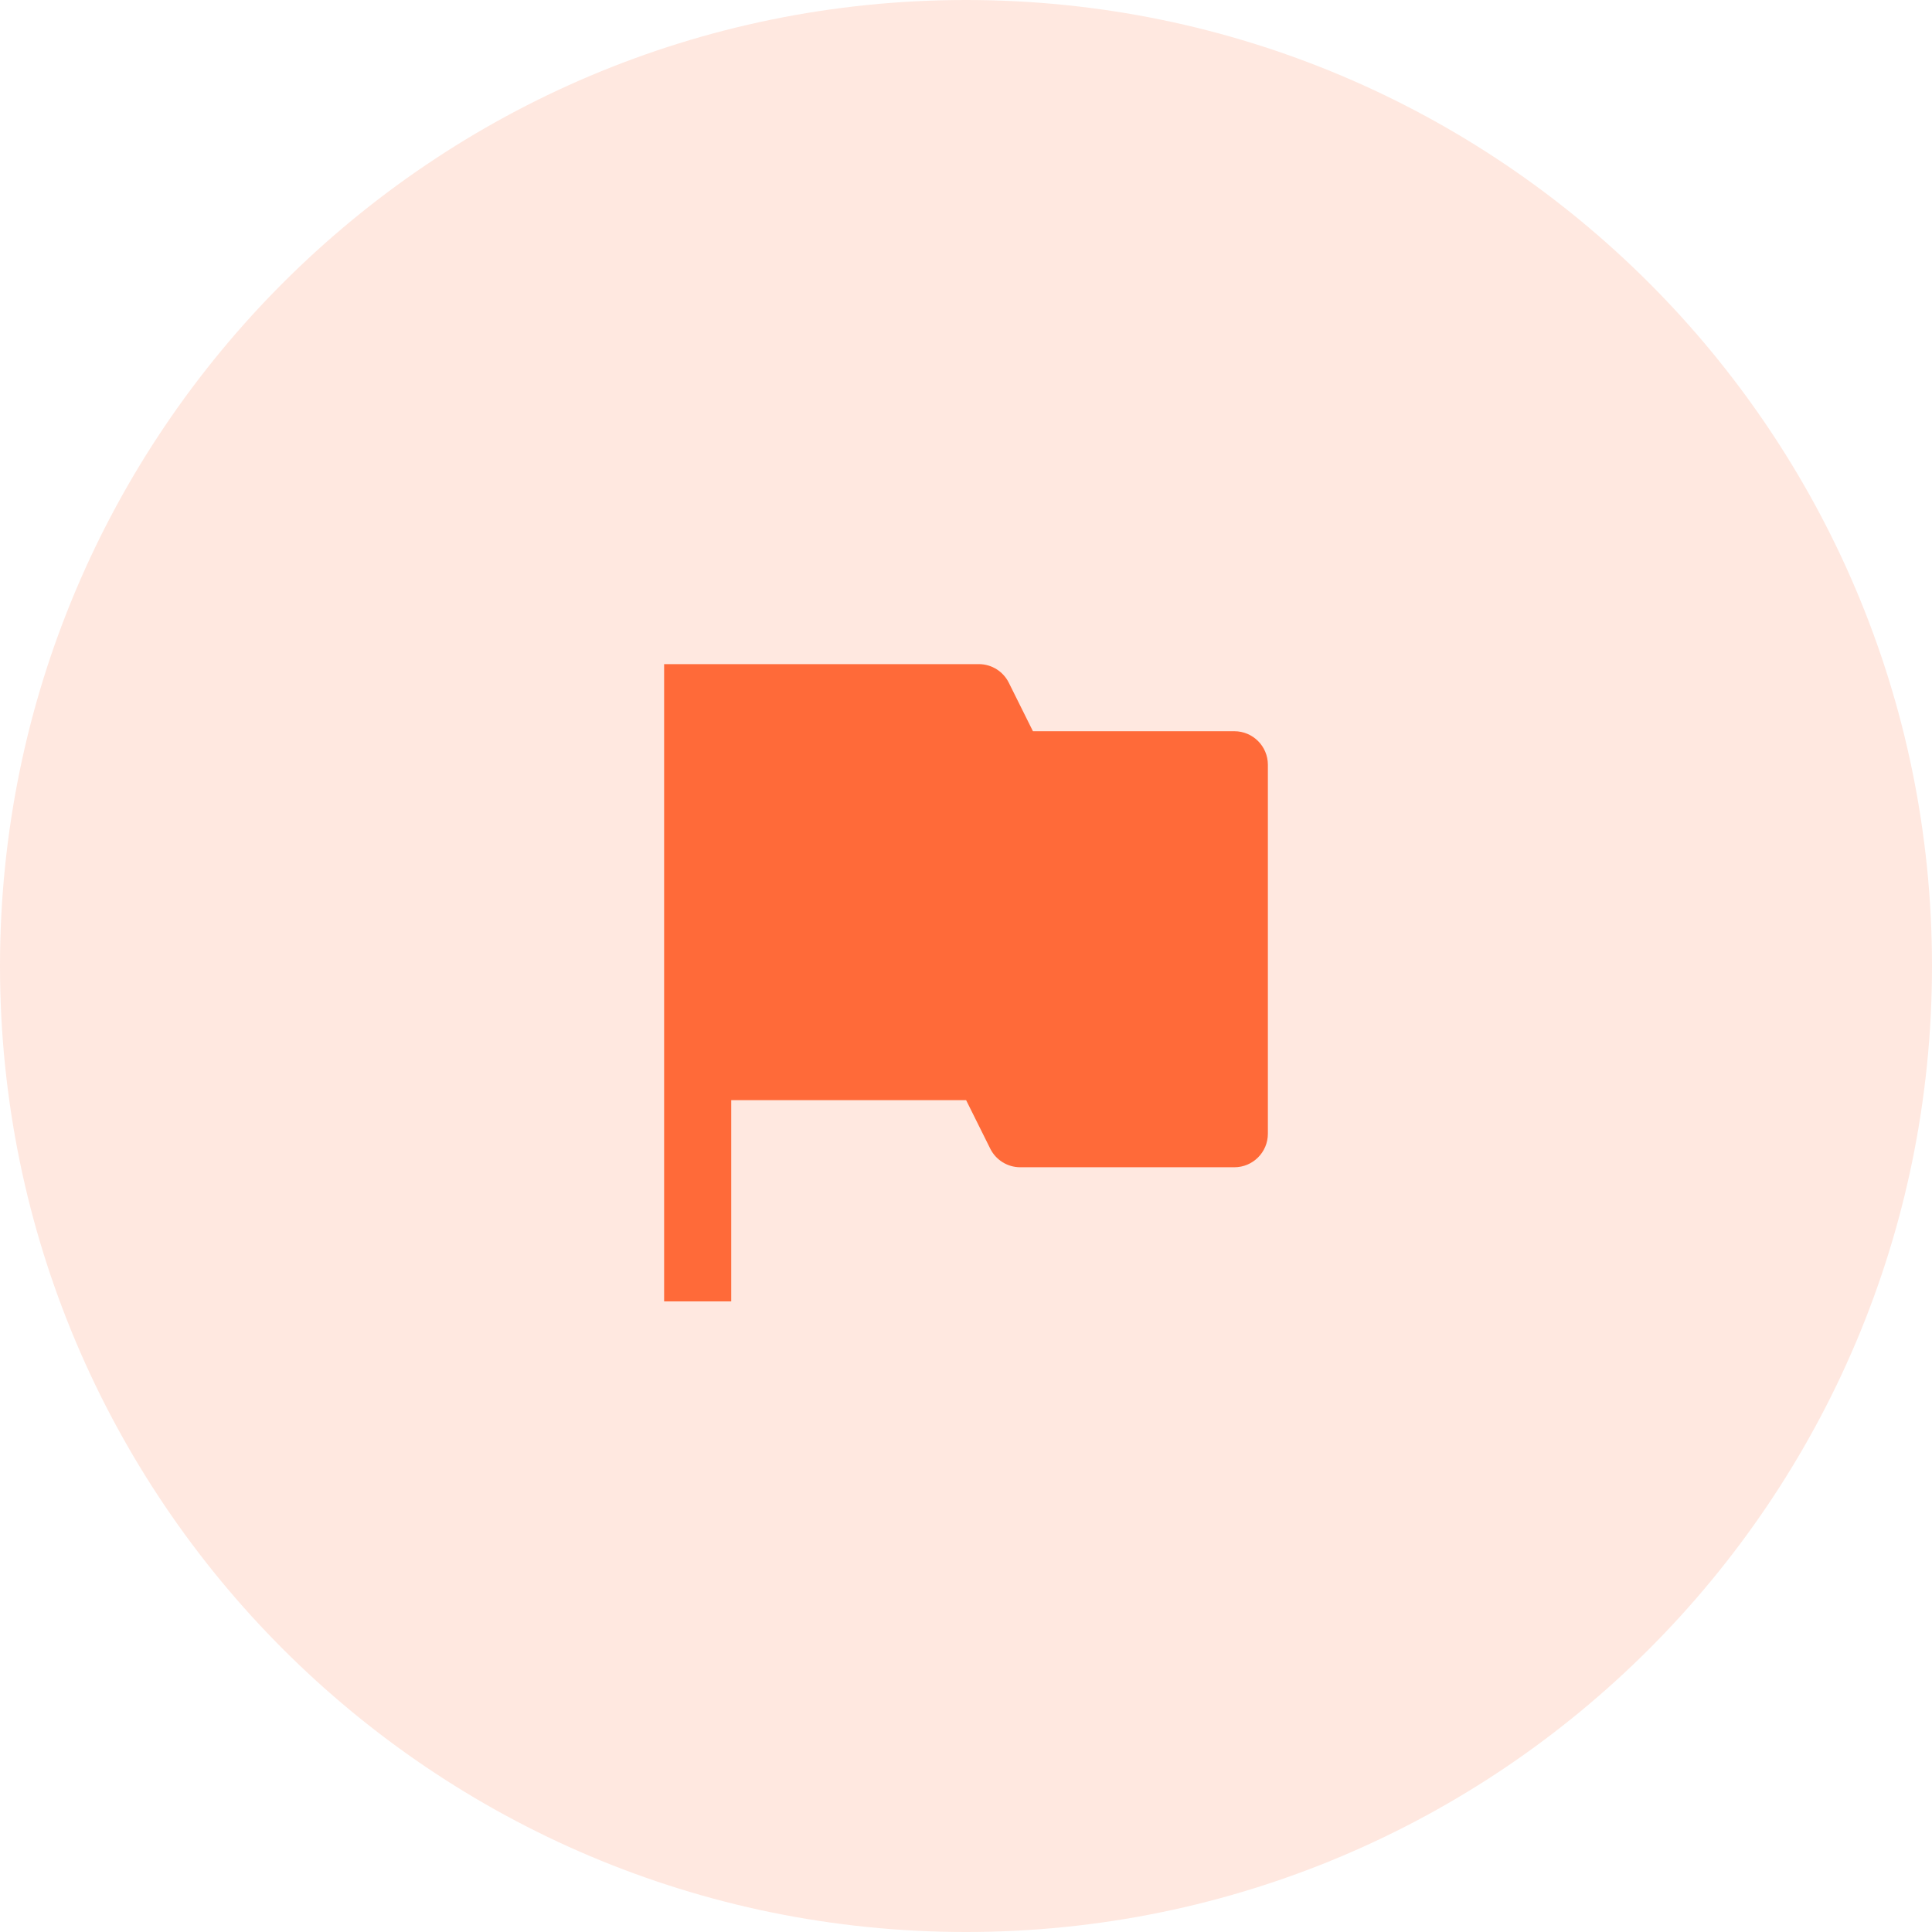 <!-- Generated by IcoMoon.io -->
<svg version="1.1" xmlns="http://www.w3.org/2000/svg" width="1024" height="1024" viewBox="0 0 1024 1024">
<title></title>
<g id="icomoon-ignore">
</g>
<path fill="rgba(255, 106, 57, 0.16)" d="M1024 512c0 282.77-229.23 512-512 512s-512-229.23-512-512c0-282.77 229.23-512 512-512s512 229.23 512 512z"></path>
<path fill="#ff6a39" d="M352 352h166.784c6.919 0.003 12.914 3.96 15.847 9.734l0.047 0.101 12.8 25.728h106.667c0.025 0 0.055 0 0.085 0 9.814 0 17.771 7.956 17.771 17.771 0 0 0 0 0 0v0 195.563c0 9.814-7.956 17.771-17.771 17.771v0h-113.472c-6.919-0.003-12.914-3.96-15.847-9.734l-0.047-0.101-12.8-25.728h-124.501v106.667h-35.563z"></path>
</svg>
